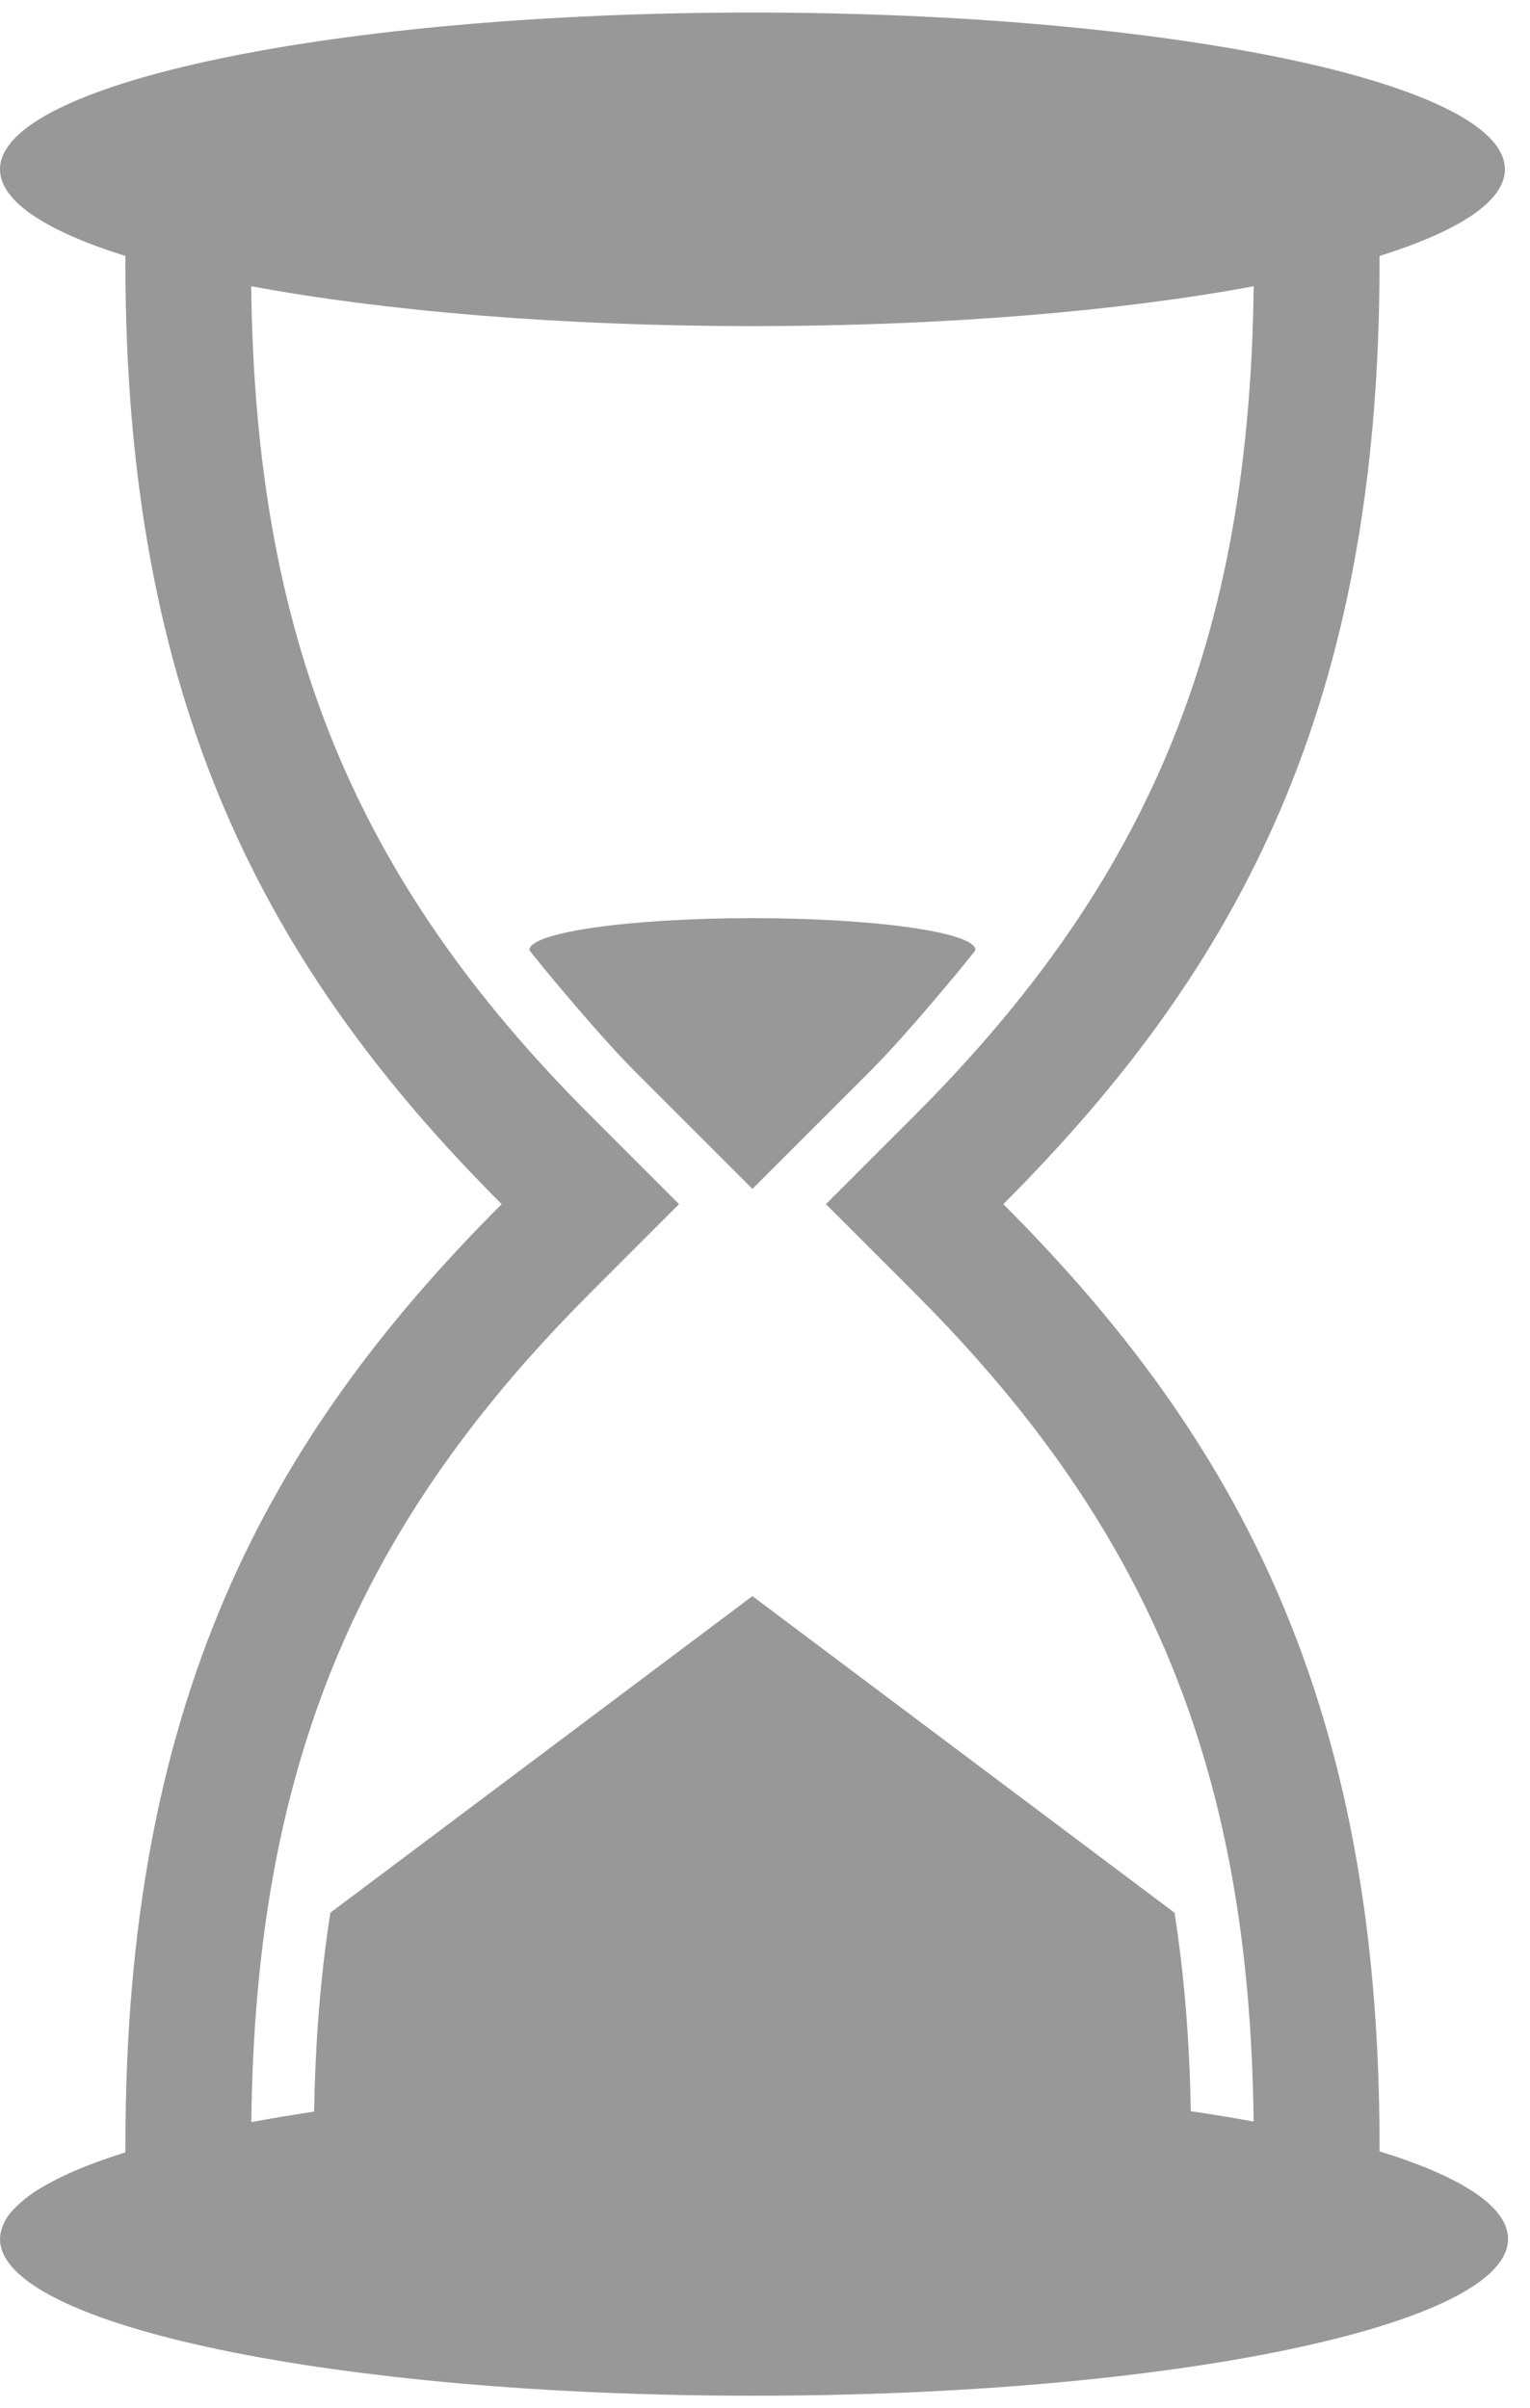 <?xml version="1.0" encoding="UTF-8" standalone="no"?>
<svg width="61px" height="96px" viewBox="0 0 61 96" version="1.1" xmlns="http://www.w3.org/2000/svg" xmlns:xlink="http://www.w3.org/1999/xlink">
    <!-- Generator: Sketch 39.1 (31720) - http://www.bohemiancoding.com/sketch -->
    <title>Group</title>
    <desc>Created with Sketch.</desc>
    <defs></defs>
    <g id="Page-1" stroke="none" stroke-width="1" fill="none" fill-rule="evenodd">
        <g id="iPad-Landscape" transform="translate(-477, -592)" fill="#989898">
            <g id="Group" transform="translate(477, 592)">
                <path d="M55.001,85.759 L55.001,85.502 C55.001,68 49.431,57.431 40,48 L40.001,48 C49.497,38.503 55,28 55,10.5 L55,10.204 C58.157,9.214 60,8.027 60,6.75 C60,3.298 46.568,0.5 30,0.5 C13.432,0.5 0,3.298 0,6.75 C0,8.027 1.843,9.214 5,10.204 L5,10.5 C5,28 10.571,38.569 20.001,48 C20,48 20,48.001 20.001,48.001 C20.001,48.001 20.001,48.001 20,48.001 C10.504,57.497 5.001,68 5.001,85.5 L5.001,85.796 C4.936,85.817 4.879,85.838 4.814,85.859 C4.551,85.943 4.297,86.029 4.053,86.117 C3.96,86.15 3.867,86.183 3.777,86.217 C3.478,86.328 3.193,86.442 2.926,86.558 C2.876,86.579 2.831,86.602 2.782,86.623 C2.556,86.725 2.344,86.827 2.144,86.932 C2.081,86.964 2.018,86.996 1.958,87.03 C1.732,87.154 1.52,87.279 1.331,87.406 C1.309,87.421 1.291,87.436 1.269,87.451 C1.102,87.567 0.954,87.684 0.818,87.803 C0.779,87.837 0.741,87.87 0.705,87.905 C0.565,88.038 0.438,88.172 0.34,88.307 C0.334,88.316 0.33,88.324 0.324,88.332 C0.233,88.461 0.166,88.591 0.113,88.722 C0.098,88.757 0.085,88.793 0.074,88.828 C0.031,88.967 0,89.107 0,89.25 C0,92.701 13.432,95.5 30,95.5 L30.031,95.5 L30.062,95.5 C46.666,95.5 60.125,92.702 60.125,89.25 C60.125,87.957 58.236,86.756 55.001,85.759 L55.001,85.759 Z M10.019,84.59 C10.061,81.093 10.335,77.861 10.875,74.844 C12.498,65.782 16.478,58.595 23.536,51.537 L27.072,48 L23.536,44.464 C14.126,35.054 10.18,25.416 10.015,11.41 C15.322,12.398 22.323,13 30,13 C37.678,13 44.678,12.398 49.984,11.41 C49.819,25.418 45.873,35.056 36.464,44.465 L32.929,48 L36.465,51.536 C43.524,58.595 47.504,65.783 49.127,74.845 C49.666,77.856 49.94,81.081 49.982,84.571 C49.184,84.425 48.347,84.287 47.477,84.158 C47.424,81.333 47.217,78.716 46.827,76.246 L29.999,63.626 L13.173,76.244 C12.782,78.718 12.574,81.341 12.523,84.176 C11.653,84.306 10.816,84.445 10.019,84.593 C10.019,84.592 10.019,84.591 10.019,84.59 L10.019,84.59 Z" id="Shape"></path>
                <path d="M34.697,42.697 C36.265,41.129 38.892,37.914 38.892,37.871 C38.892,37.169 34.91,36.6 29.999,36.6 C25.087,36.6 21.106,37.169 21.106,37.871 C21.106,37.914 23.734,41.128 25.303,42.697 L30,47.393 L34.697,42.697 L34.697,42.697 Z" id="Shape"></path>
            </g>
        </g>
    </g>
</svg>